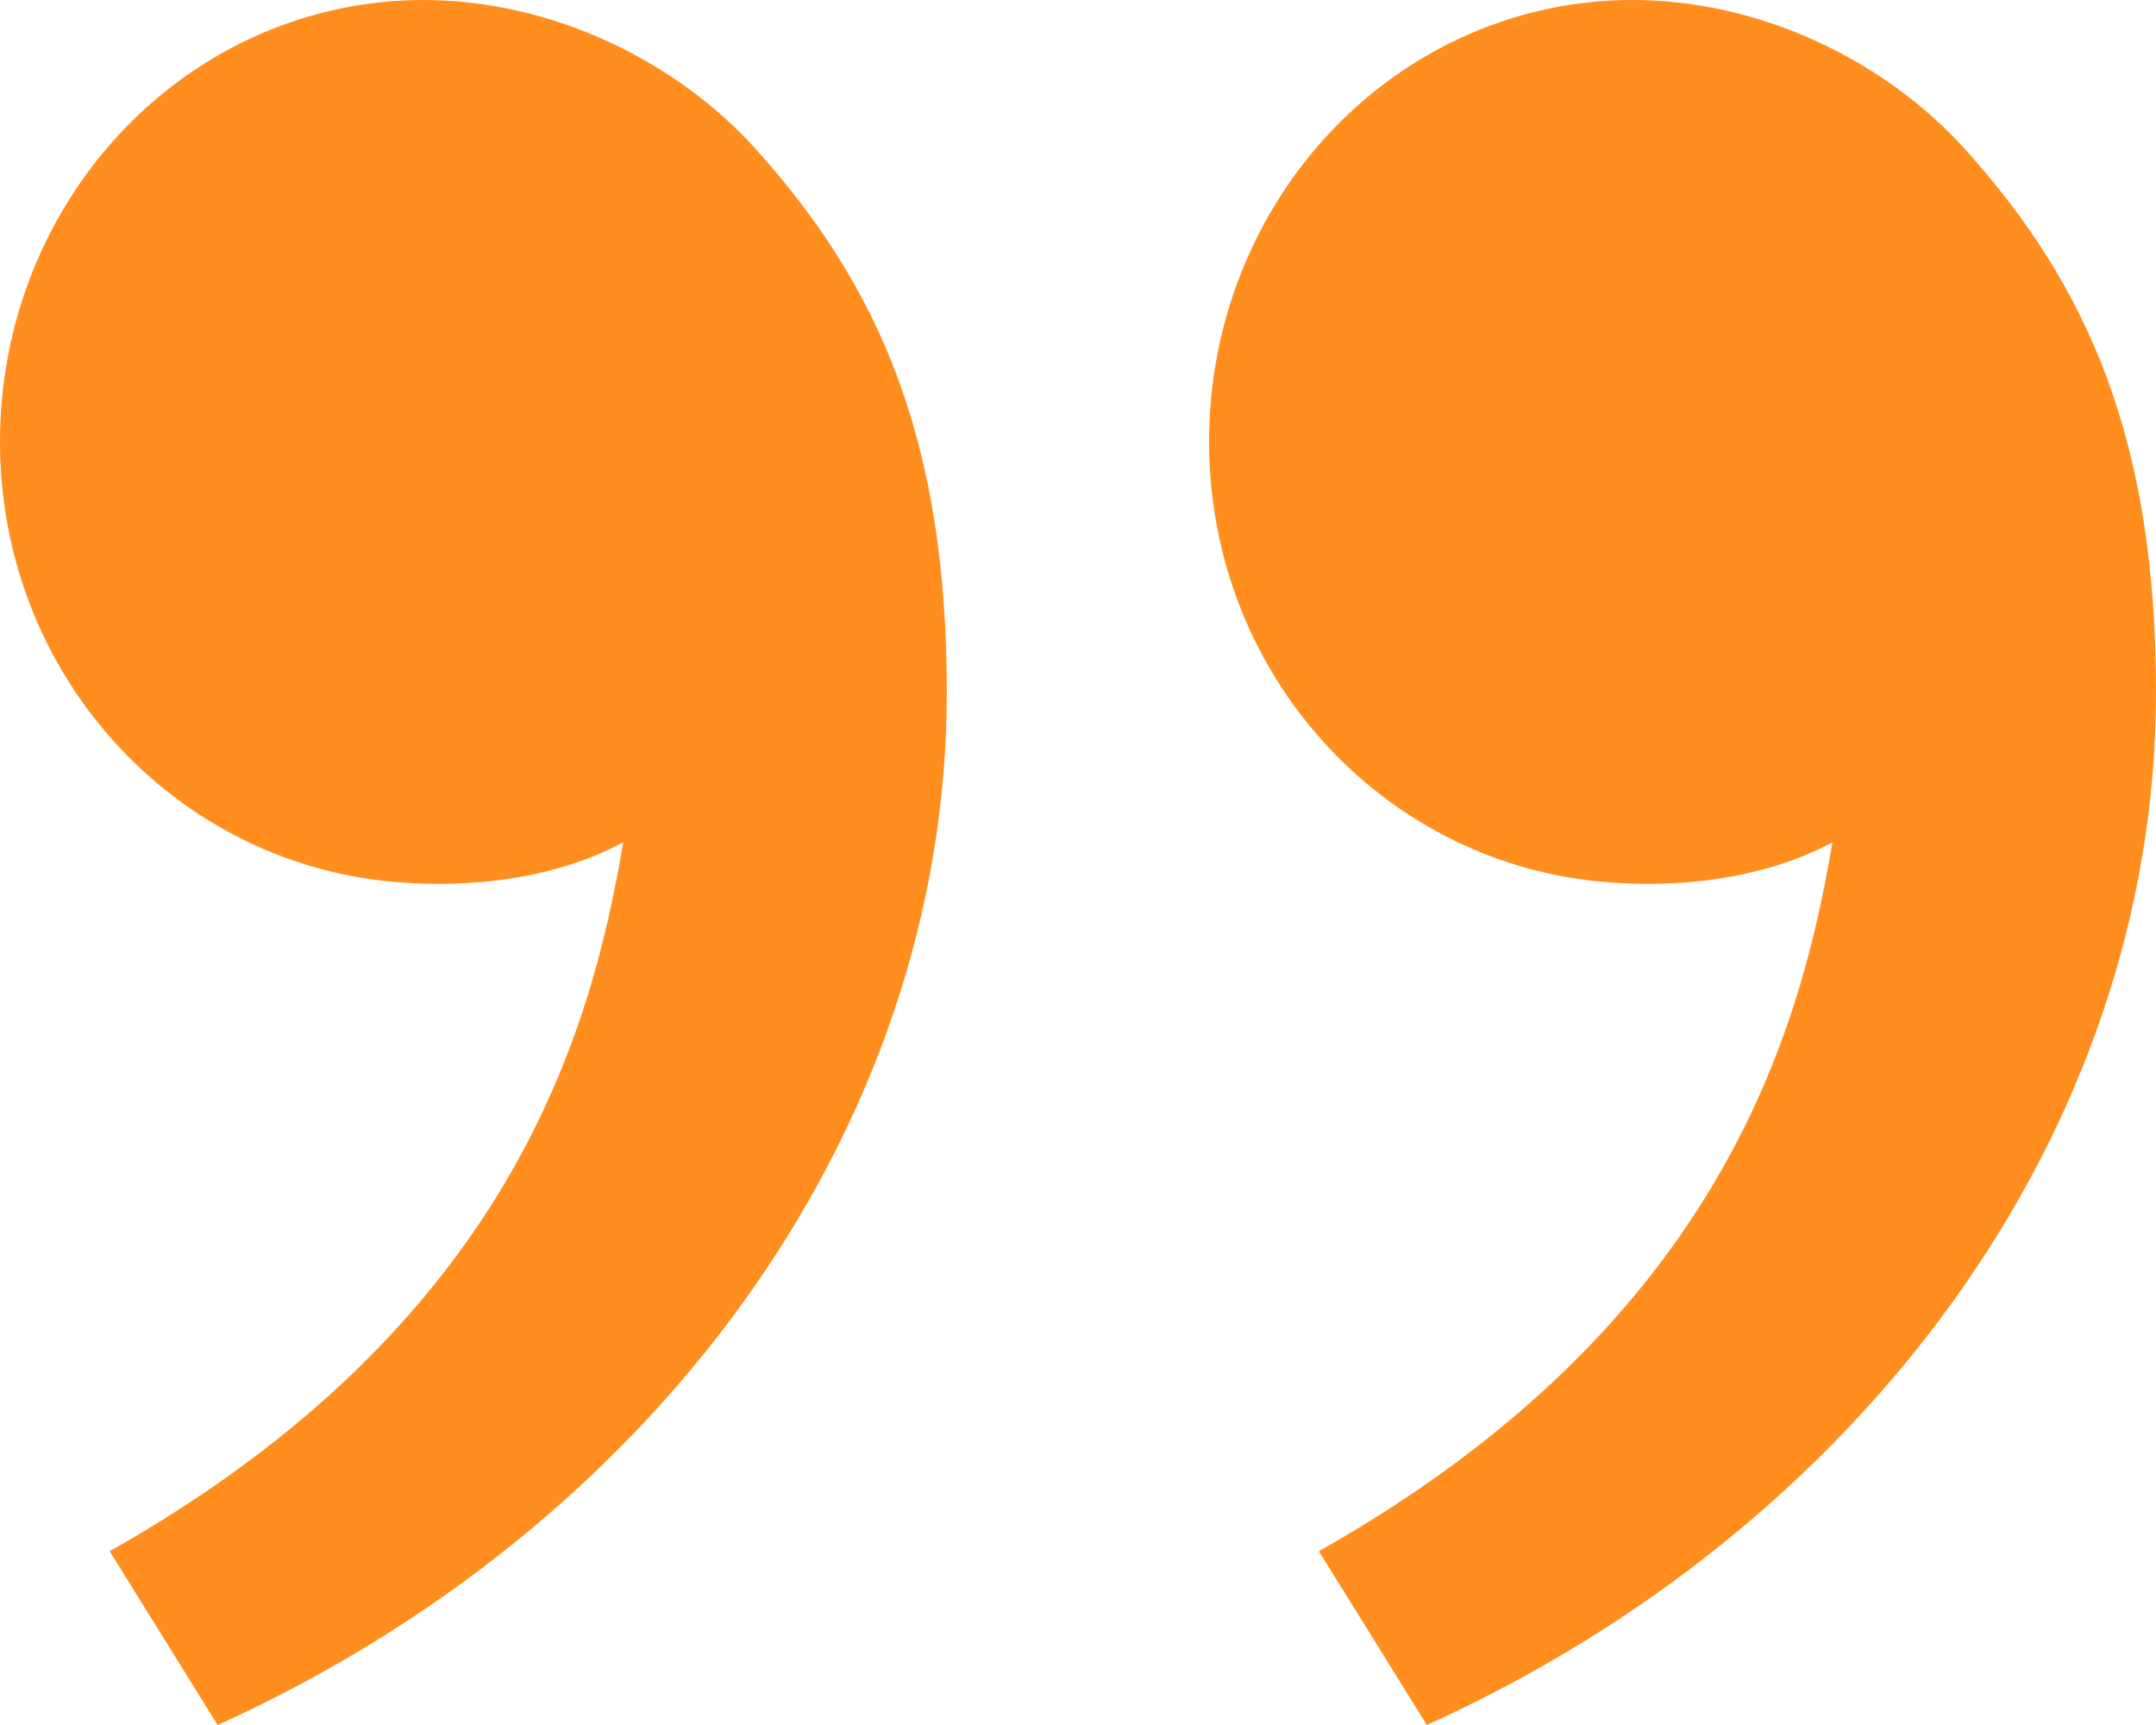 <svg width="60" height="48" viewBox="0 0 60 48" fill="none" xmlns="http://www.w3.org/2000/svg">
  <path d="M54.673 4.138C58.139 7.977 60 12.283 60 19.264C60 31.547 51.732 42.557 39.708 48L36.703 43.164C47.926 36.833 50.12 28.617 50.995 23.437C49.188 24.412 46.822 24.753 44.504 24.528C38.433 23.942 33.648 18.744 33.648 12.283C33.648 9.026 34.889 5.901 37.097 3.598C39.306 1.294 42.302 0 45.426 0C49.036 0 52.489 1.72 54.673 4.138ZM21.022 4.138C24.488 7.977 26.349 12.283 26.349 19.264C26.349 31.547 18.081 42.557 6.057 48L3.052 43.164C14.275 36.833 16.469 28.617 17.344 23.437C15.537 24.412 13.171 24.753 10.852 24.528C4.782 23.942 0 18.744 0 12.283C0 9.026 1.241 5.901 3.45 3.598C5.658 1.294 8.654 0 11.778 0C15.389 0 18.841 1.72 21.025 4.138H21.022Z" fill="#FF8E1E"/>
</svg>